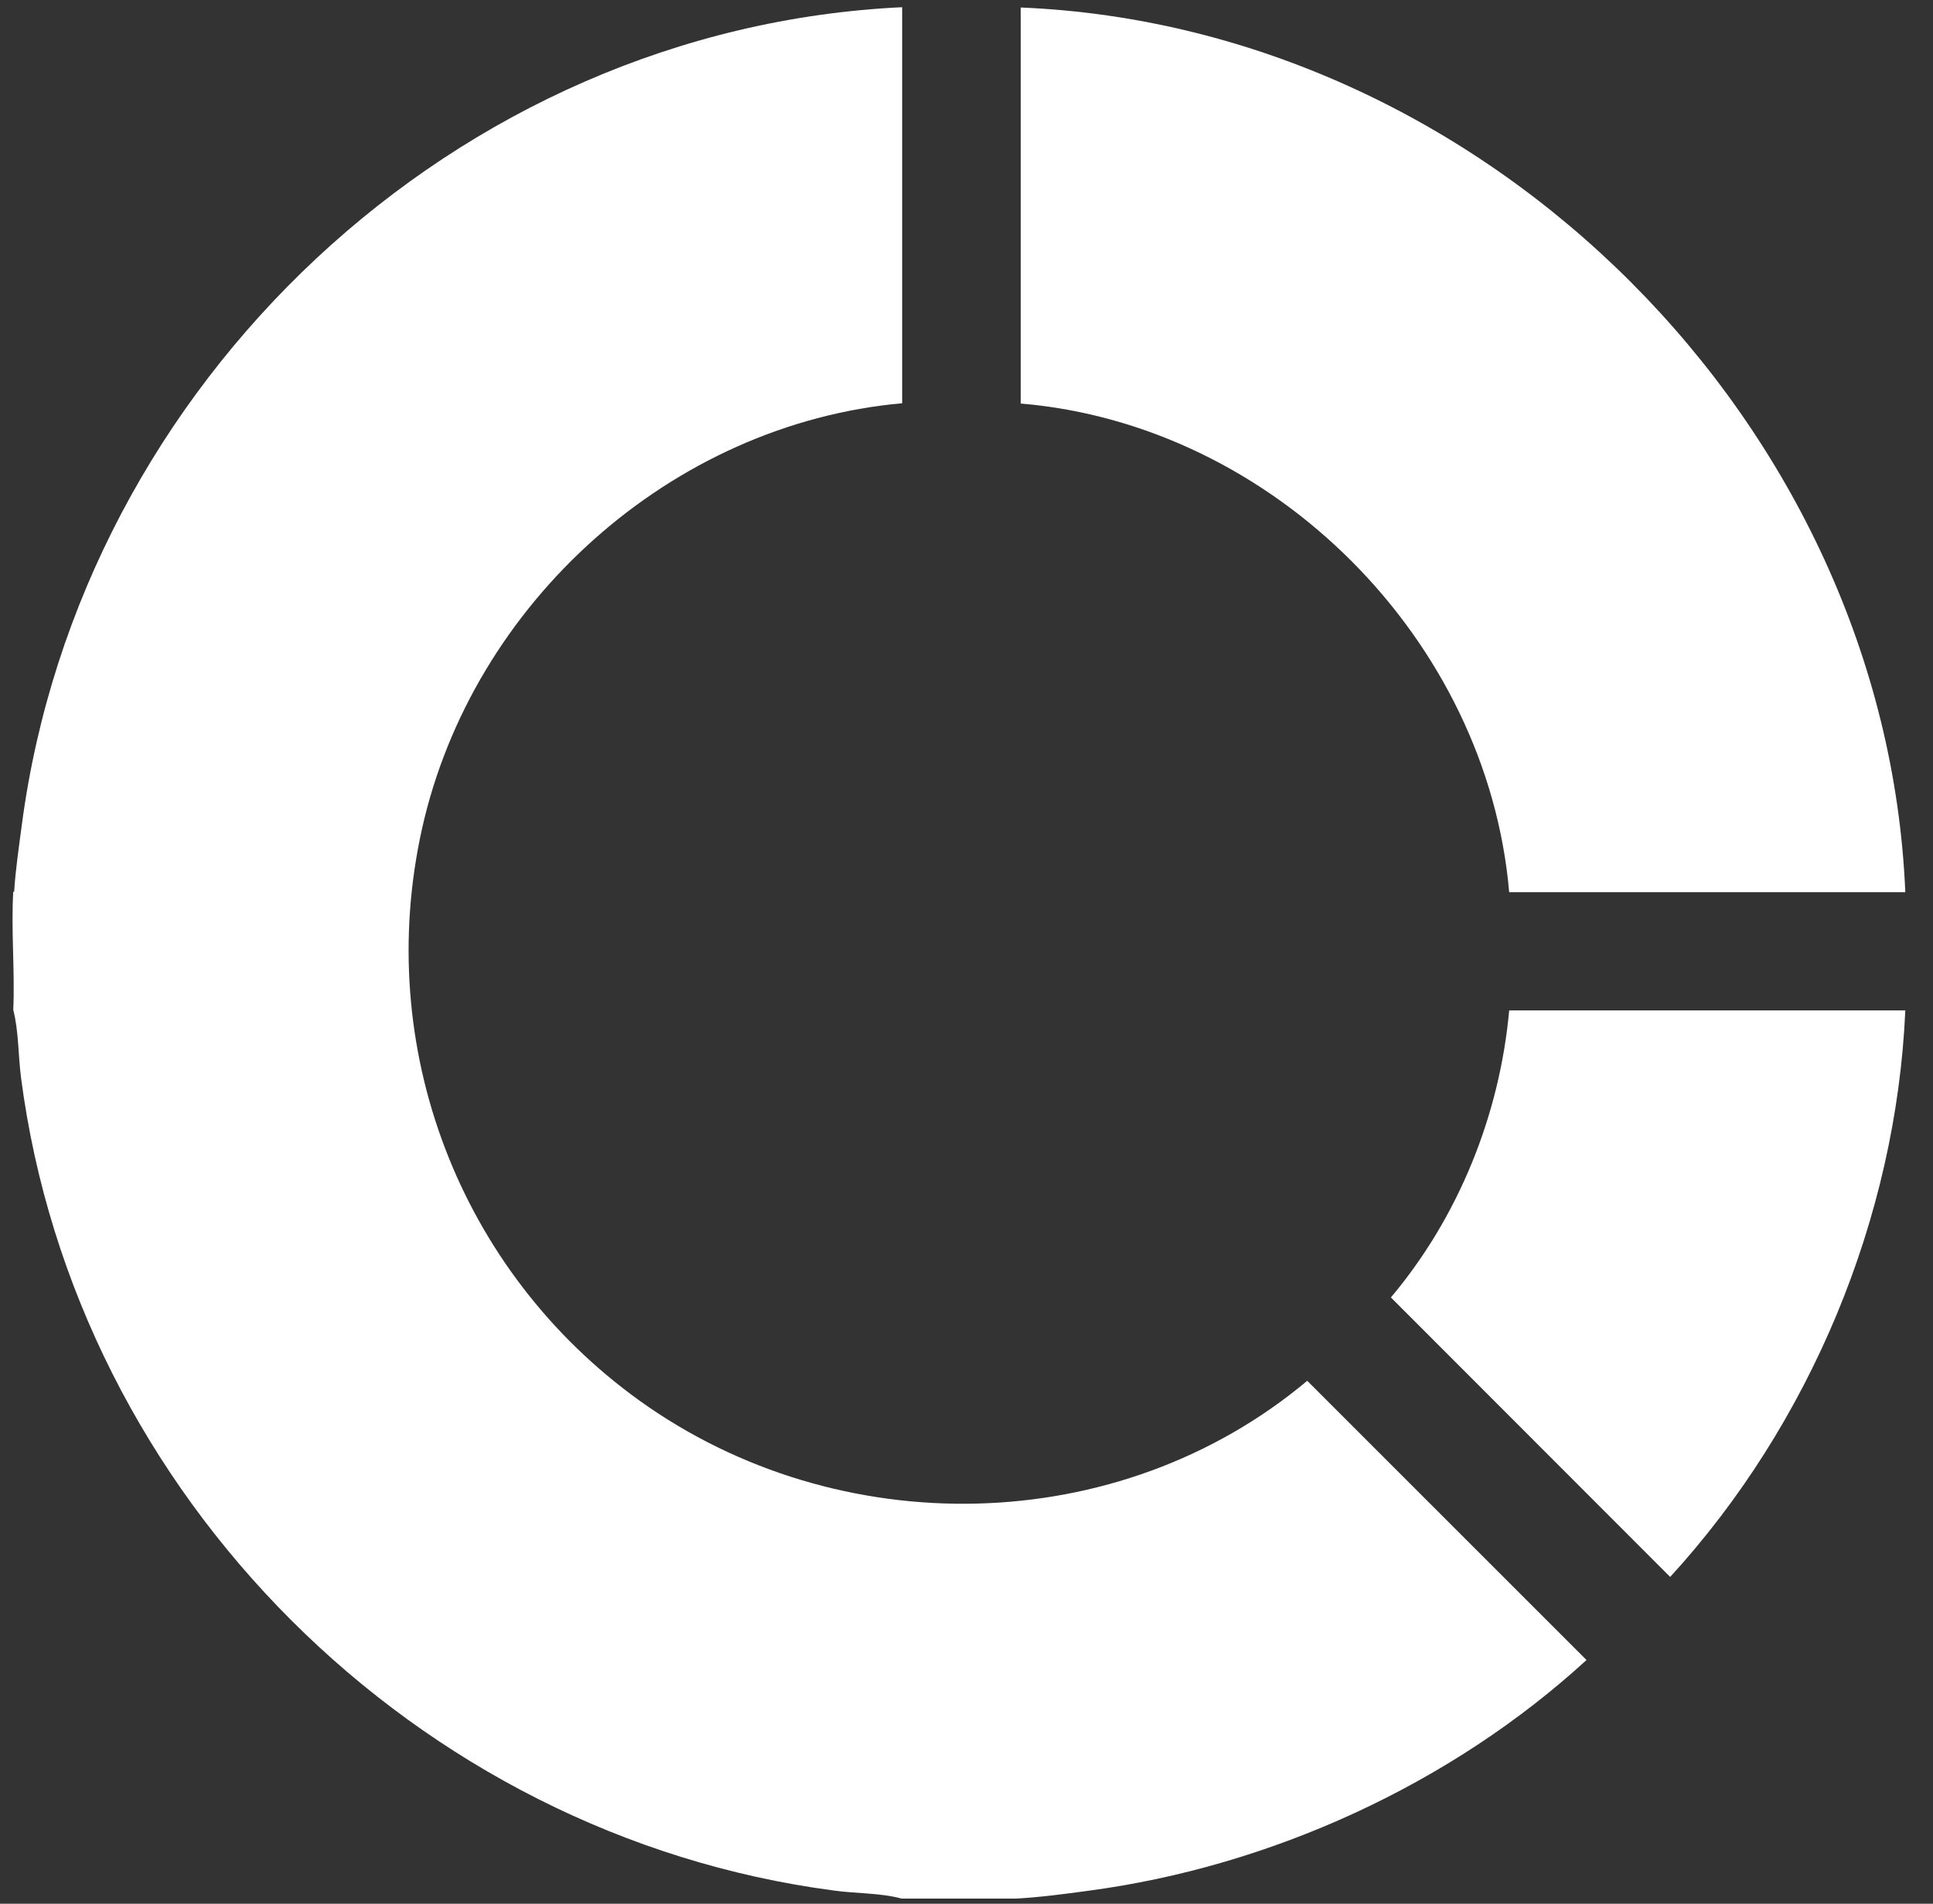 <svg width="67" height="66" viewBox="0 0 67 66" fill="none" xmlns="http://www.w3.org/2000/svg">
<rect x="0" y="0" width="67" height="66" fill="#333333" stroke="none"/>
<path d="M0.49 30.93C0.53 30.21 0.66 29.33 0.76 28.57C2.79 13.28 15.8 0.98 31.27 0.25V13.98C23.26 14.7 16.38 20.9 14.63 28.72C12.94 36.3 15.92 44.07 22.17 48.56C29.07 53.51 38.77 53.35 45.31 47.87L54.99 57.55C50.3 61.85 44.05 64.71 37.72 65.55C36.93 65.66 35.99 65.78 35.23 65.82H31.25C30.51 65.62 29.67 65.65 28.89 65.54C14.43 63.63 2.62 51.86 0.73 37.37C0.63 36.6 0.65 35.75 0.46 35.01C0.52 33.65 0.38 32.26 0.46 30.9L0.49 30.93Z" fill="white"/>
<path d="M66.04 30.93H52.31C51.55 22.17 44.14 14.73 35.38 13.99V0.26C51.57 0.93 65.36 14.75 66.04 30.93Z" fill="white"/>
<path d="M66.04 35.04C65.72 42.24 62.74 49.37 57.89 54.67L48.21 44.98C50.55 42.2 51.98 38.66 52.31 35.03H66.04V35.04Z" fill="white"/>
</svg>
